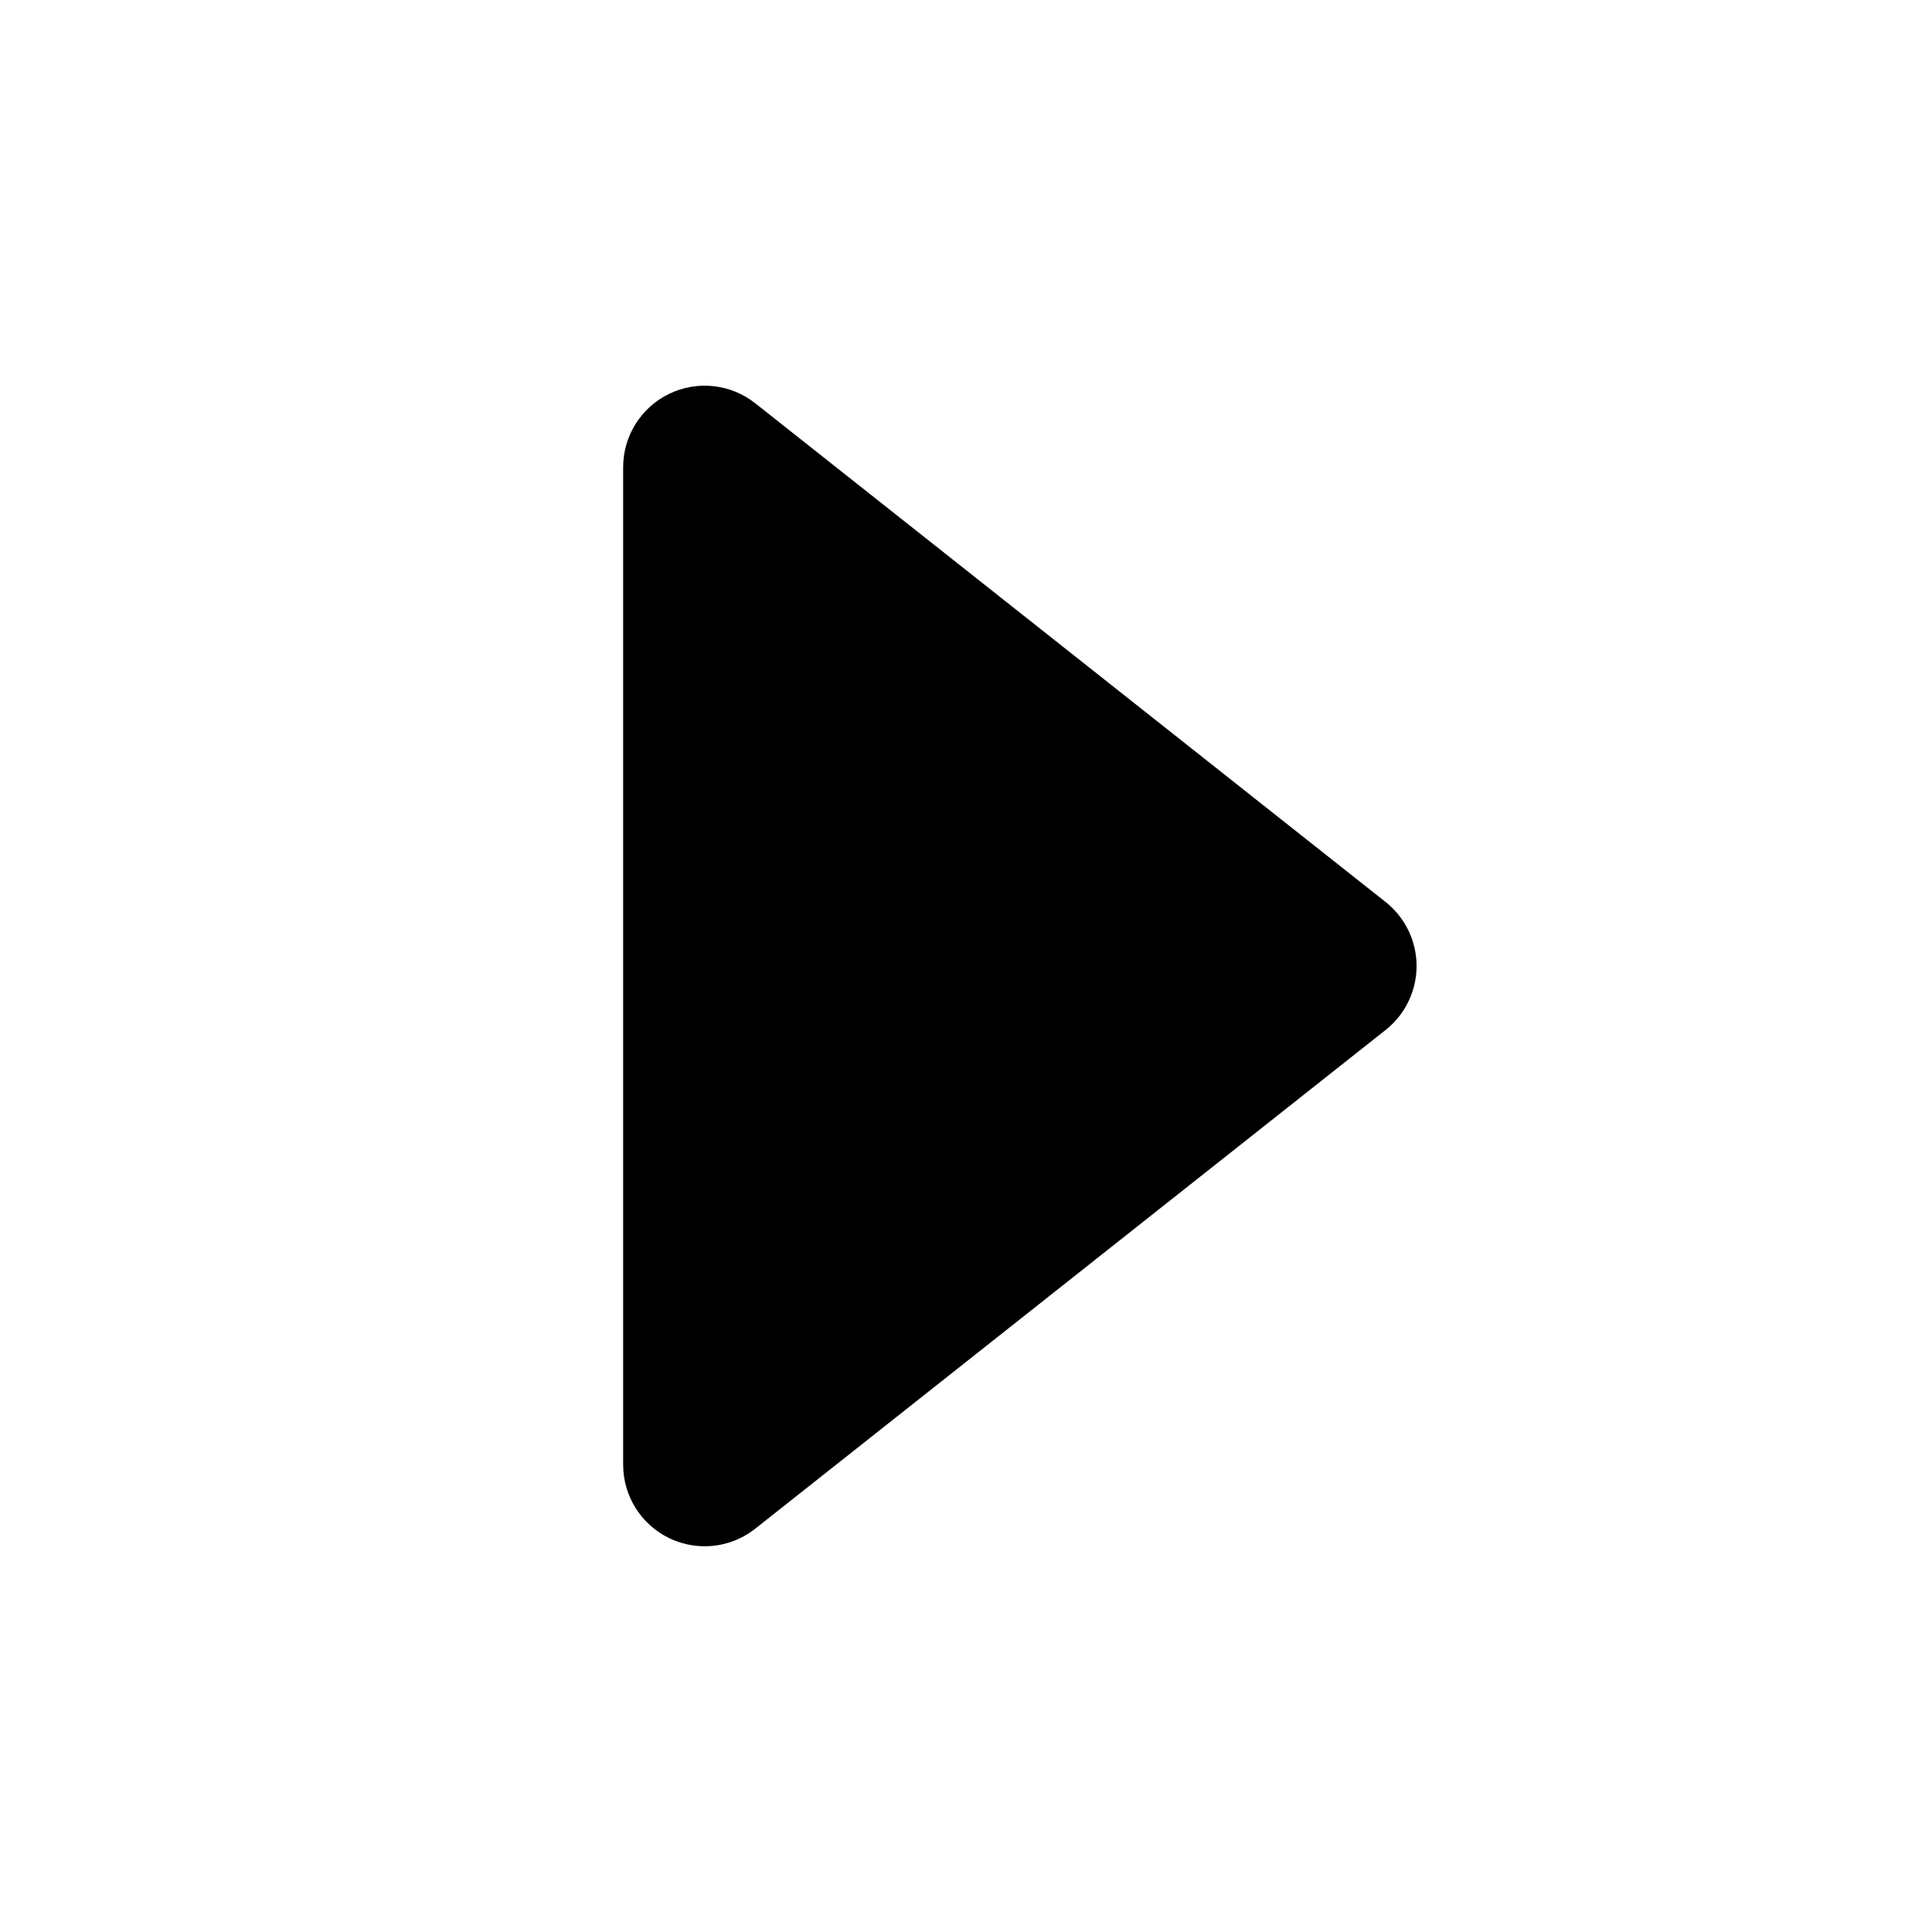 <?xml version="1.0" encoding="UTF-8"?>
<!-- Uploaded to: SVG Repo, www.svgrepo.com, Generator: SVG Repo Mixer Tools -->
<svg fill="#000000" width="800px" height="800px" version="1.1" viewBox="144 144 512 512" xmlns="http://www.w3.org/2000/svg">
 <path d="m511.2 383.04-167.04-132.16c-6.504-5.144-15.359-6.125-22.828-2.508-7.453 3.602-12.191 11.168-12.191 19.445v264.34c0 8.293 4.742 15.852 12.191 19.461 3.004 1.438 6.207 2.156 9.418 2.156 4.769 0 9.527-1.582 13.422-4.676l167.04-132.15c5.176-4.106 8.195-10.359 8.195-16.953-0.004-6.598-3.031-12.859-8.211-16.961z"/>
</svg>